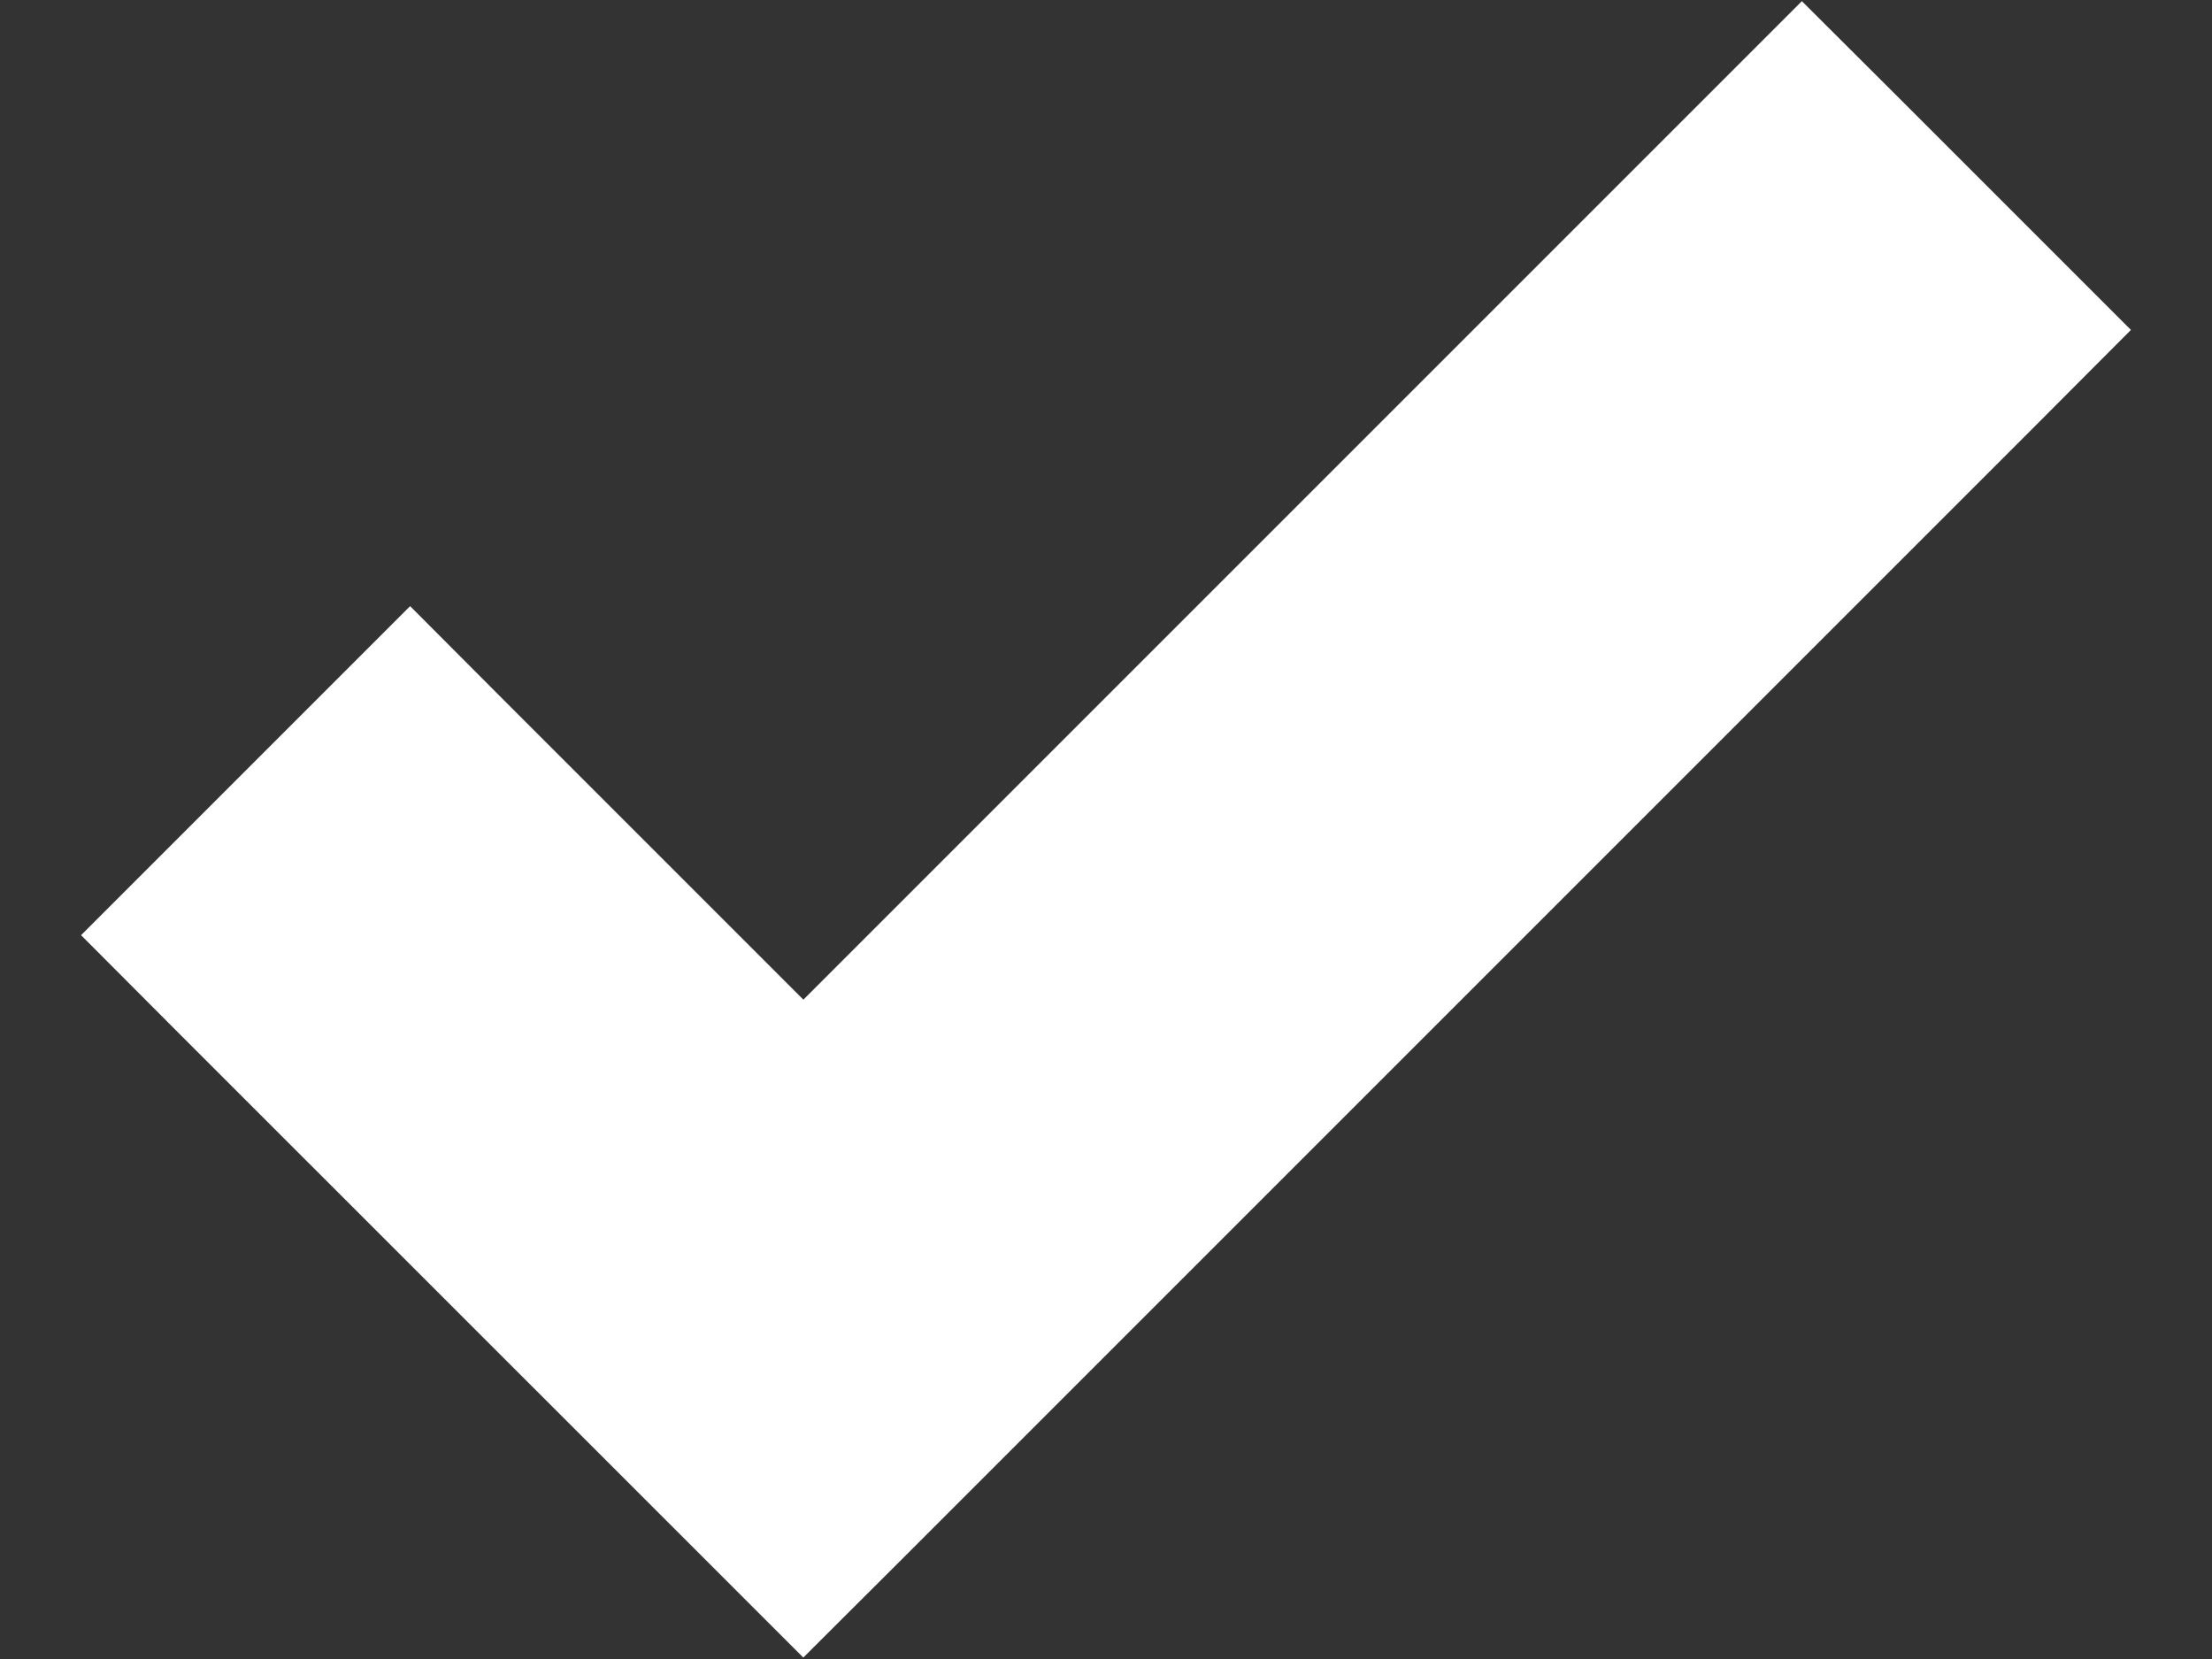 <?xml version="1.0" encoding="UTF-8"?> <svg xmlns="http://www.w3.org/2000/svg" width="16" height="12" viewBox="0 0 16 12" fill="none"><rect x="0" y="0" width="16" height="12" fill="#333333" stroke="none"/> <path d="M13.388 1.068L13.034 0.715L12.681 1.068L5.811 7.938L3.319 5.446L2.966 5.092L2.612 5.446L1.646 6.412L1.293 6.765L1.646 7.119L5.458 10.93L5.811 11.283L6.165 10.93L14.354 2.741L14.707 2.387L14.354 2.034L13.388 1.068Z" fill="white" stroke="white"></path> </svg> 